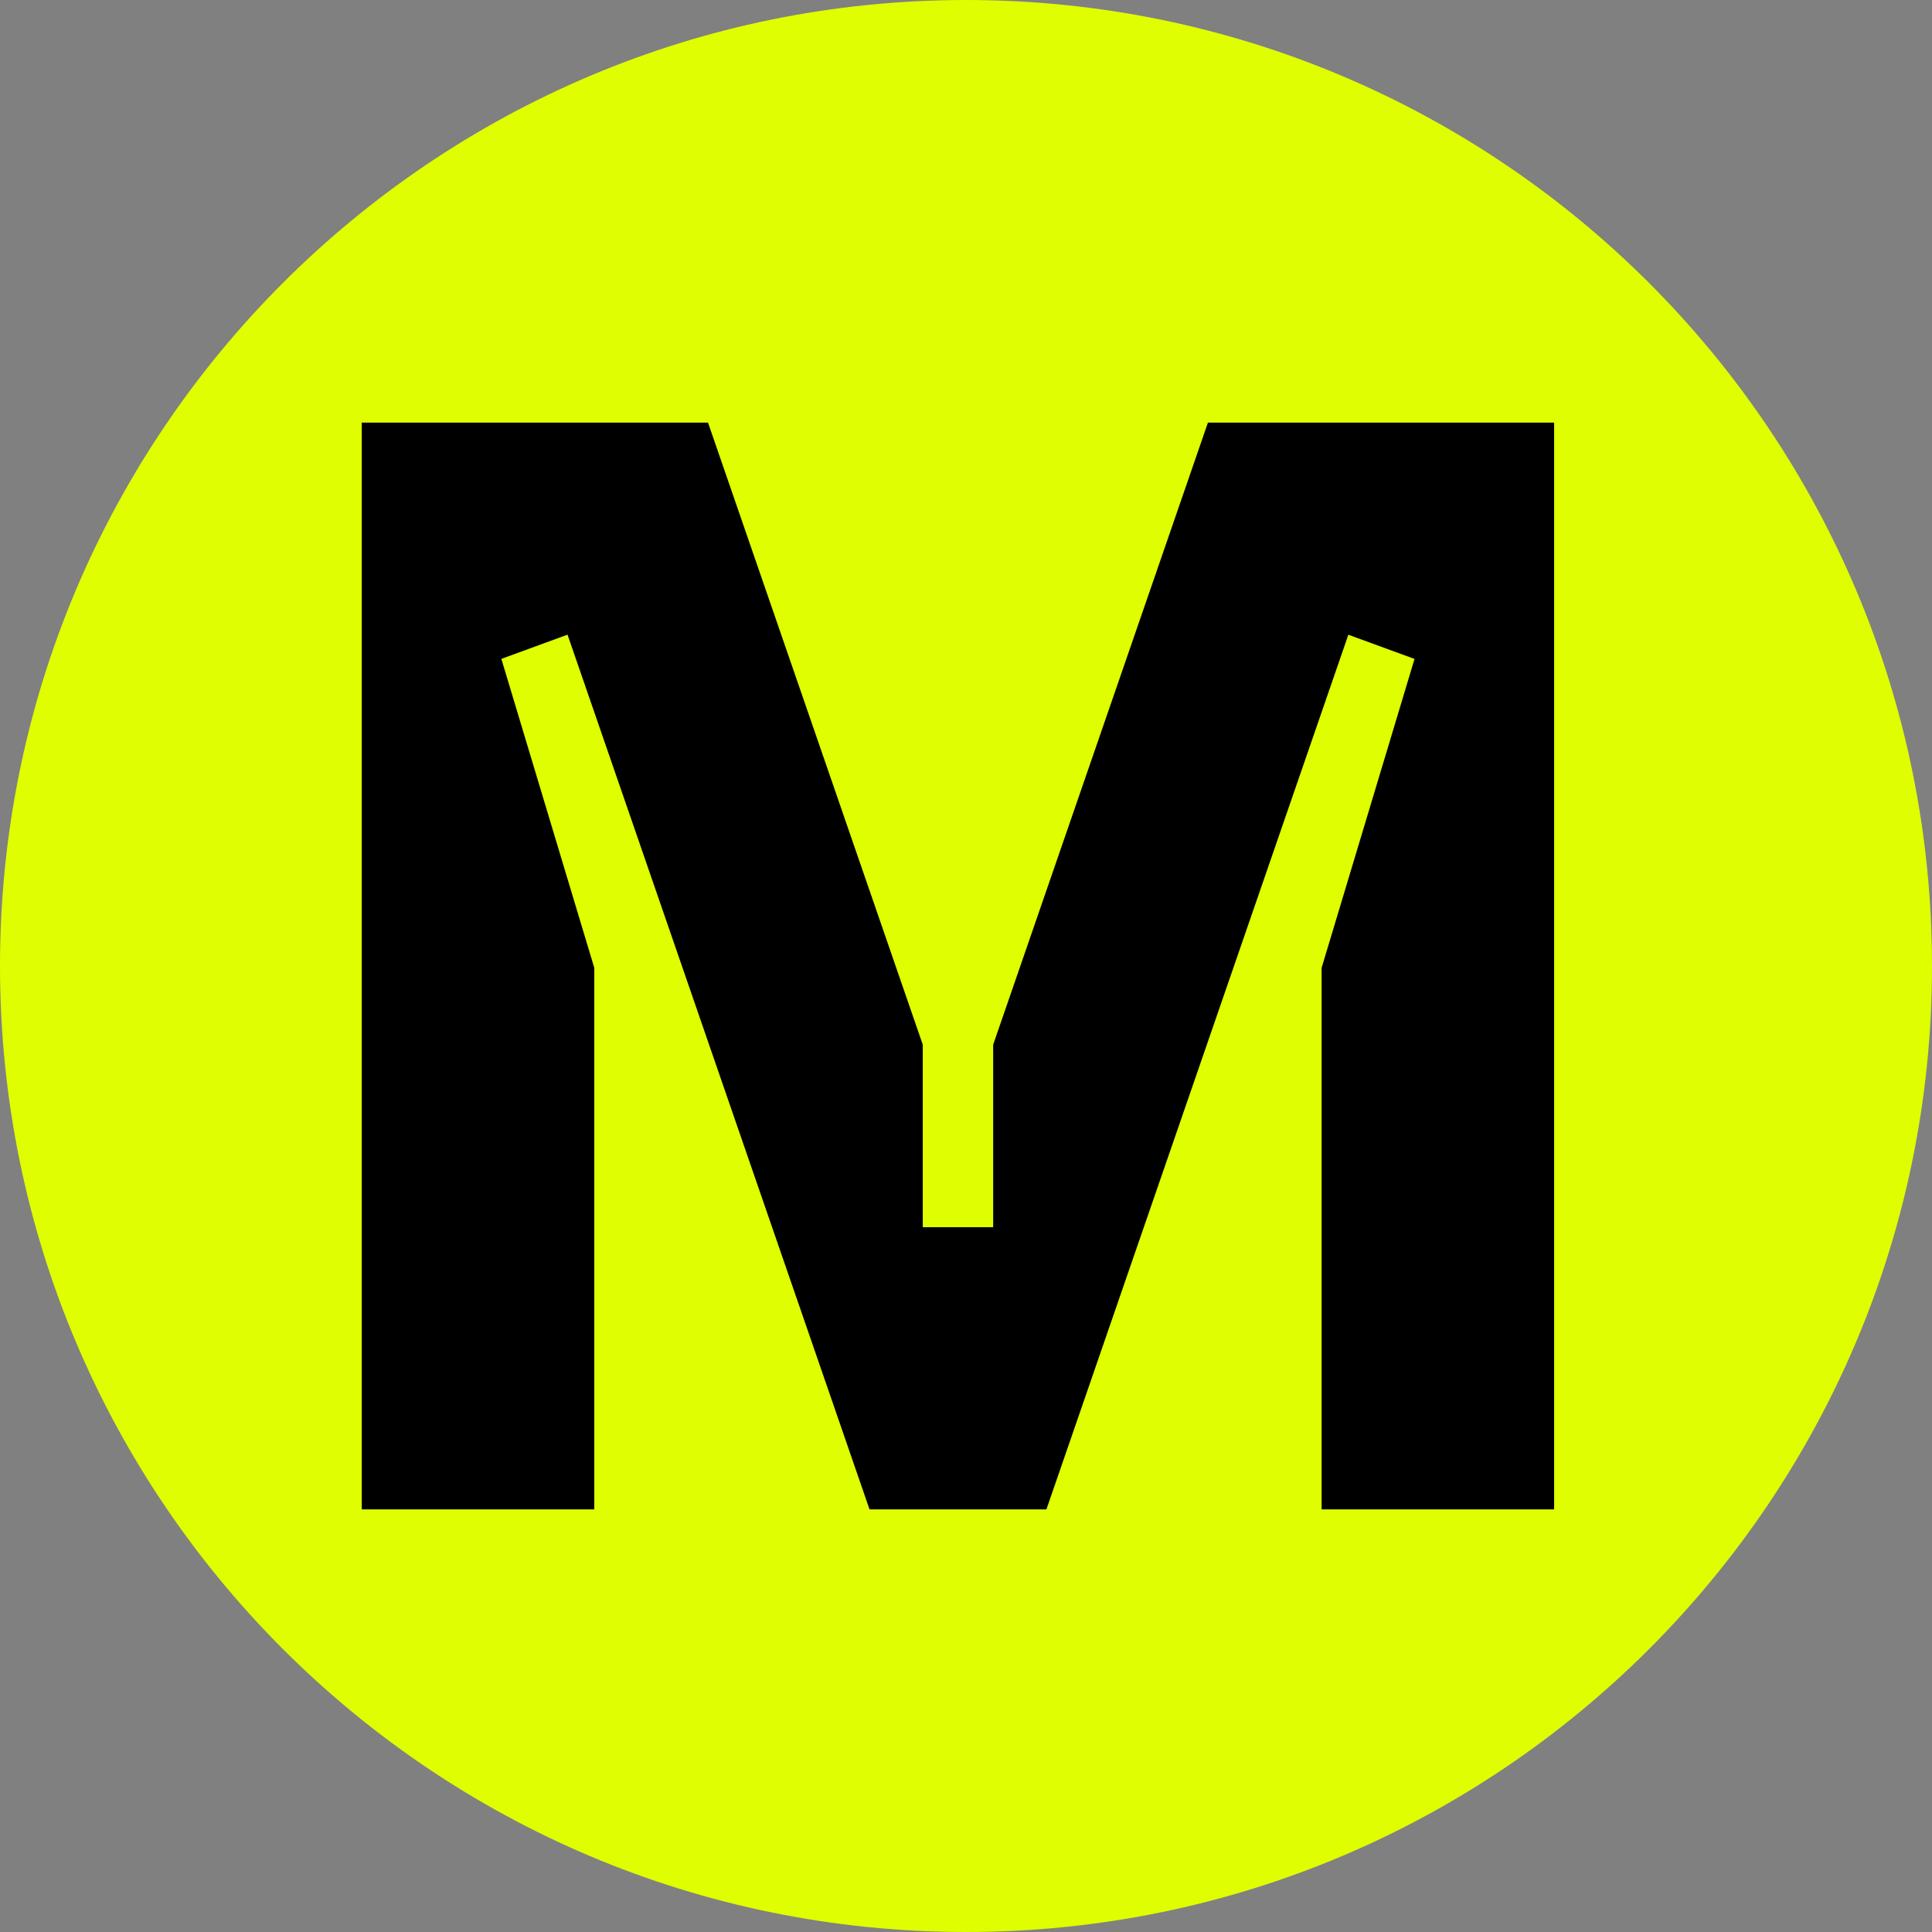 <svg xmlns="http://www.w3.org/2000/svg" fill="none" viewBox="0 0 32 32"><rect x="0" y="0" width="32" height="32" fill="#808080" stroke="none"/><path fill="#DFFE00" d="M32 16c0 8.836-7.163 16-16 16-8.837 0-16-7.163-16-16C0 7.163 7.163 0 16 0c8.836 0 16 7.163 16 16Z"/><path fill="#000" d="m20.007 7-3.557 10.303v3.023h-1.166v-3.023L11.727 7H5.992v18h3.851v-8.97l-1.539-5.117 1.096-.401L14.402 25h2.93l5.001-14.487 1.096.401-1.539 5.117V25h3.851V7h-5.735Zm42.315 2.046c-.938-.72-2.037-1.241-3.295-1.563C57.767 7.161 56.438 7 55.039 7h-5.777v18h6.295c1.3 0 2.542-.195 3.727-.585 1.185-.39 2.23-.962 3.135-1.716.905-.754 1.625-1.686 2.16-2.796.535-1.11.802-2.394.802-3.852 0-1.644-.276-3.042-.827-4.195-.552-1.152-1.296-2.089-2.234-2.81Zm-1.419 9.381c-.321.704-.761 1.271-1.321 1.703-.56.432-1.222.742-1.987.928-.765.187-1.592.28-2.481.28h-2V10.661h2.272c.806 0 1.575.106 2.308.318.732.212 1.37.53 1.913.954.543.424.975.962 1.296 1.615.321.652.482 1.42.482 2.301 0 1.017-.16 1.877-.482 2.581l-.001-.001Zm11.096 2.911v-3.661h7.579v-3.661h-7.579V10.661h8.468V7H68.148v18H80.466v-3.661h-8.468Z"/></svg>